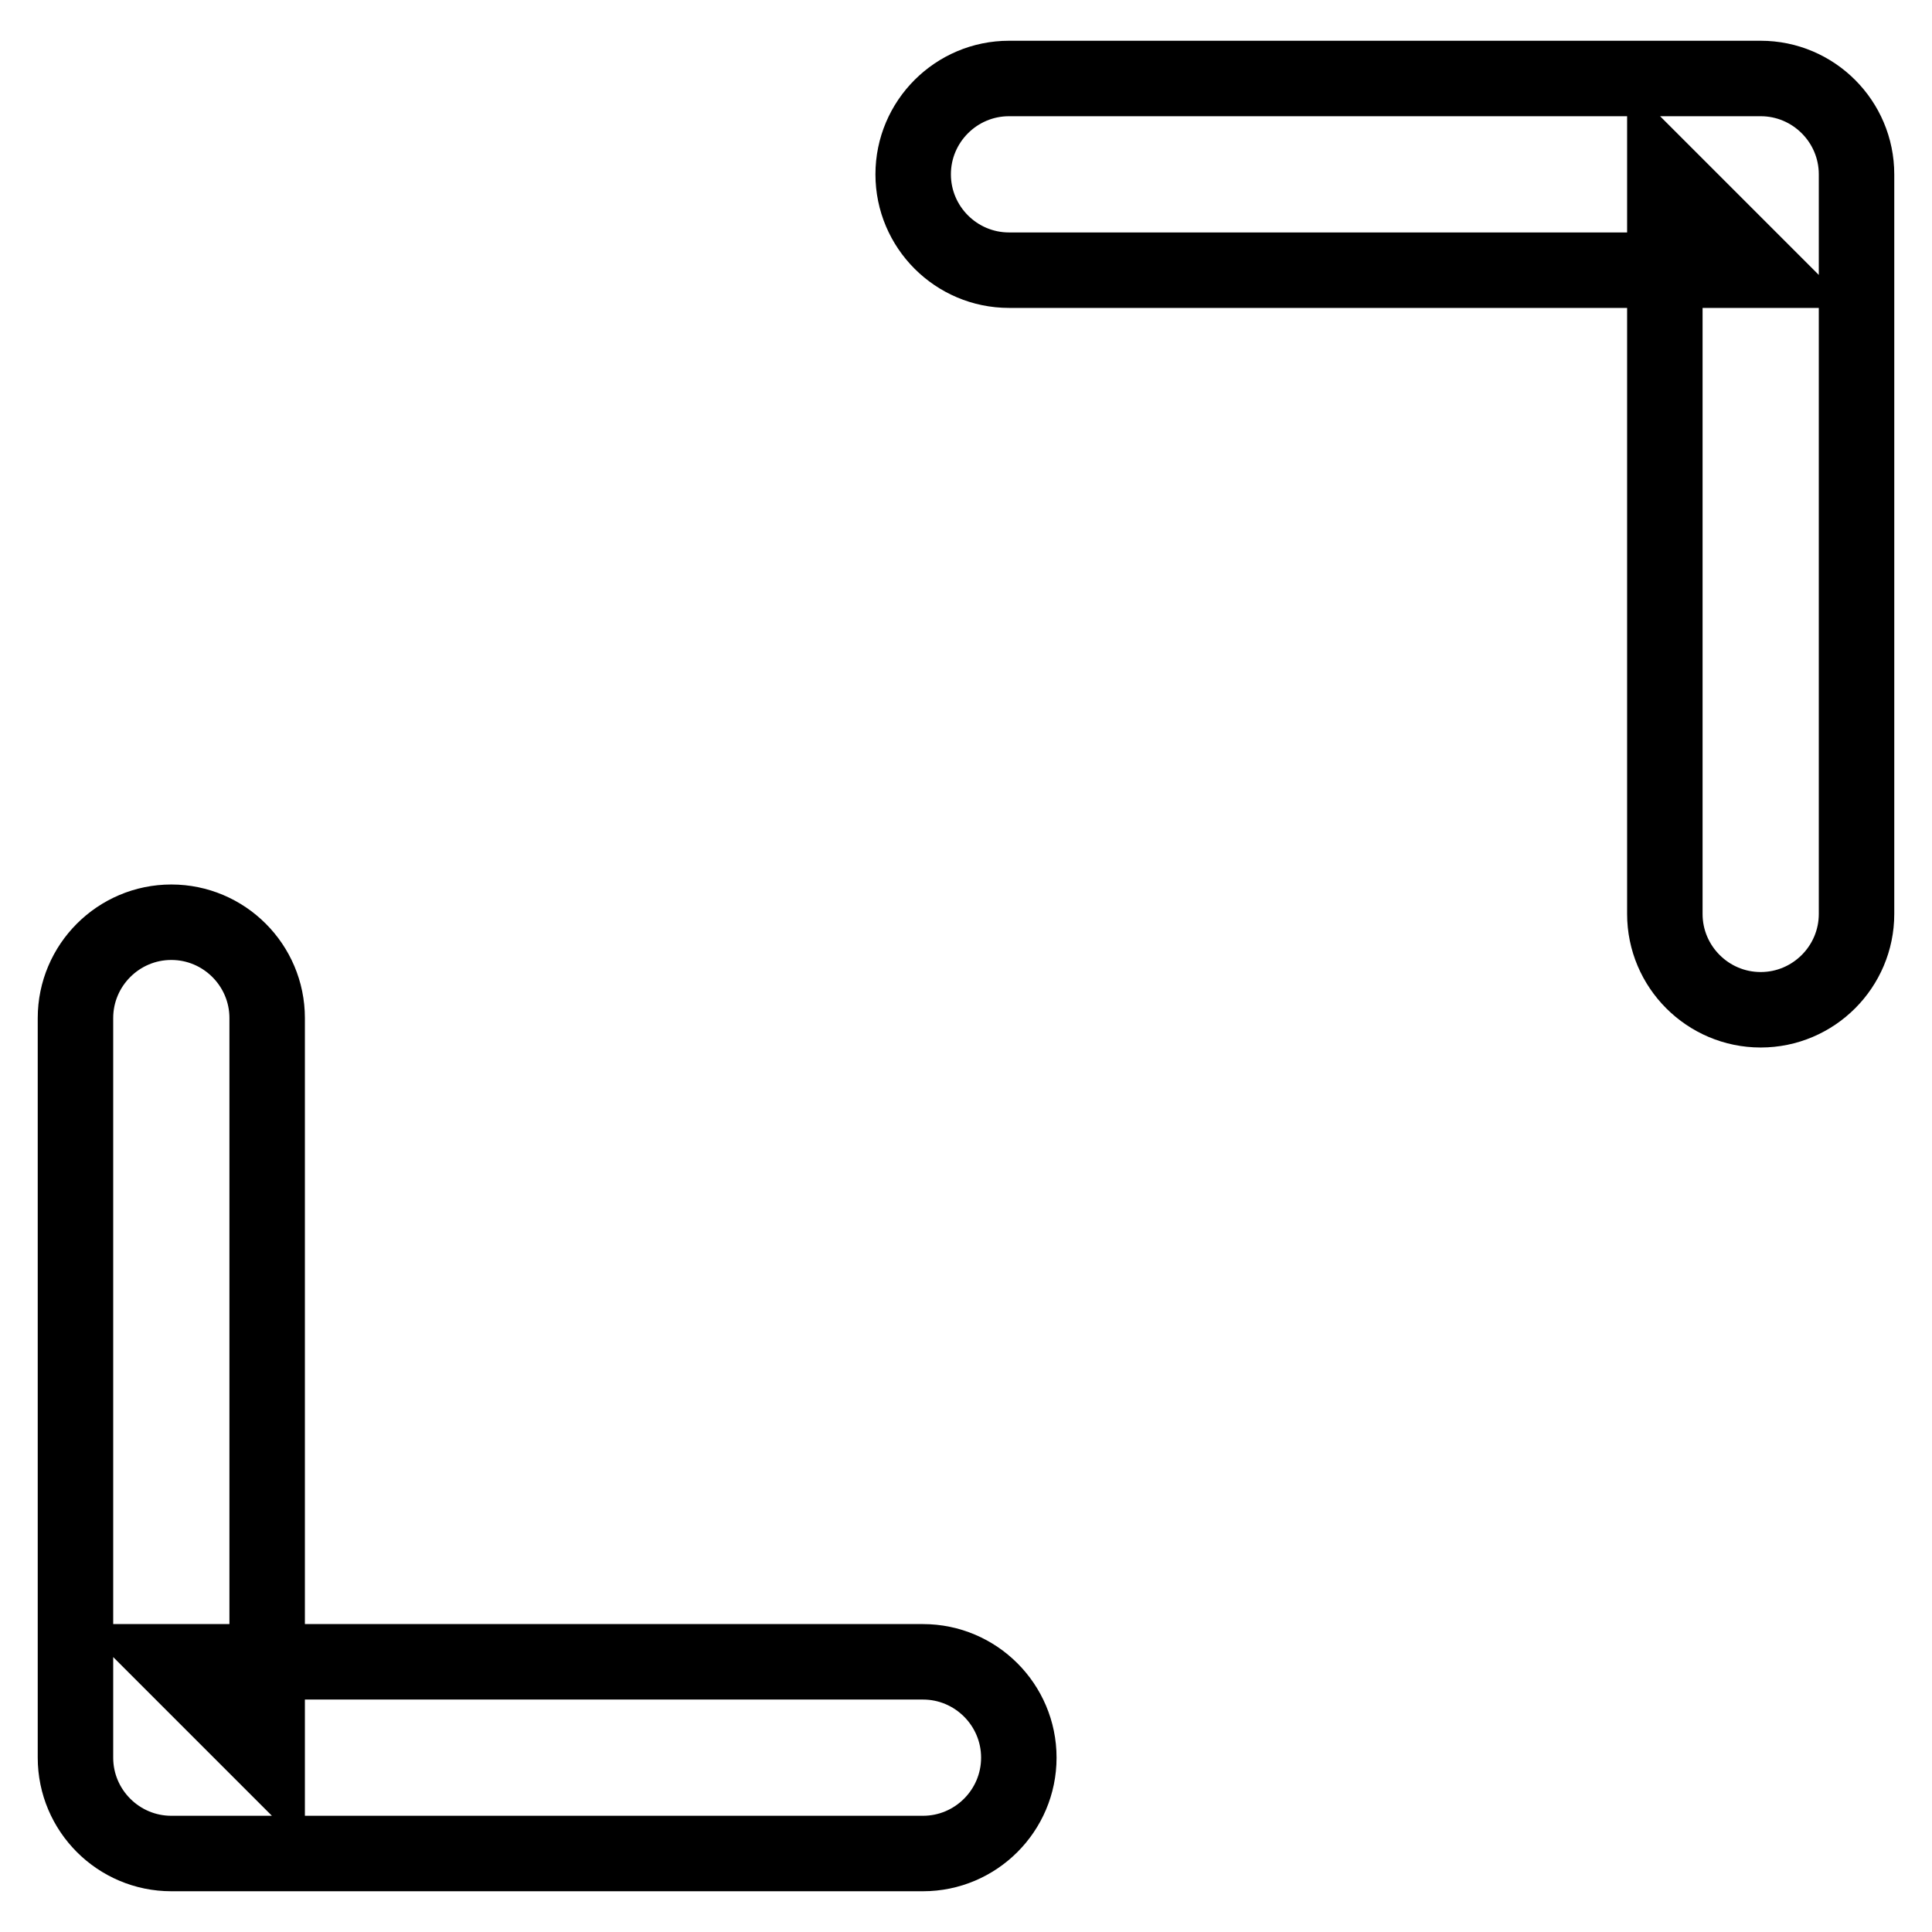 <?xml version="1.0" encoding="utf-8"?>
<!-- Svg Vector Icons : http://www.onlinewebfonts.com/icon -->
<!DOCTYPE svg PUBLIC "-//W3C//DTD SVG 1.1//EN" "http://www.w3.org/Graphics/SVG/1.1/DTD/svg11.dtd">
<svg version="1.1" xmlns="http://www.w3.org/2000/svg" xmlns:xlink="http://www.w3.org/1999/xlink" x="0px" y="0px" viewBox="0 0 256 256" enable-background="new 0 0 256 256" xml:space="preserve">
<g> <path stroke-width="10" fill-opacity="0" stroke="#000000"  d="M233.3,10.4c7,0,12.7,5.7,12.7,12.7v98c0,7-5.7,12.7-12.7,12.7c-7,0-12.7-5.7-12.7-12.7v-98l12.7,12.7 h-99.6c-7,0-12.7-5.7-12.7-12.7c0-7,5.7-12.7,12.7-12.7H233.3z M22.7,245.6c-7,0-12.7-5.7-12.7-12.7v-98c0-7,5.7-12.7,12.7-12.7 c7,0,12.7,5.7,12.7,12.7v98l-12.7-12.7h99.6c7,0,12.7,5.7,12.7,12.7c0,7-5.7,12.7-12.7,12.7H22.7z"/></g>
</svg>